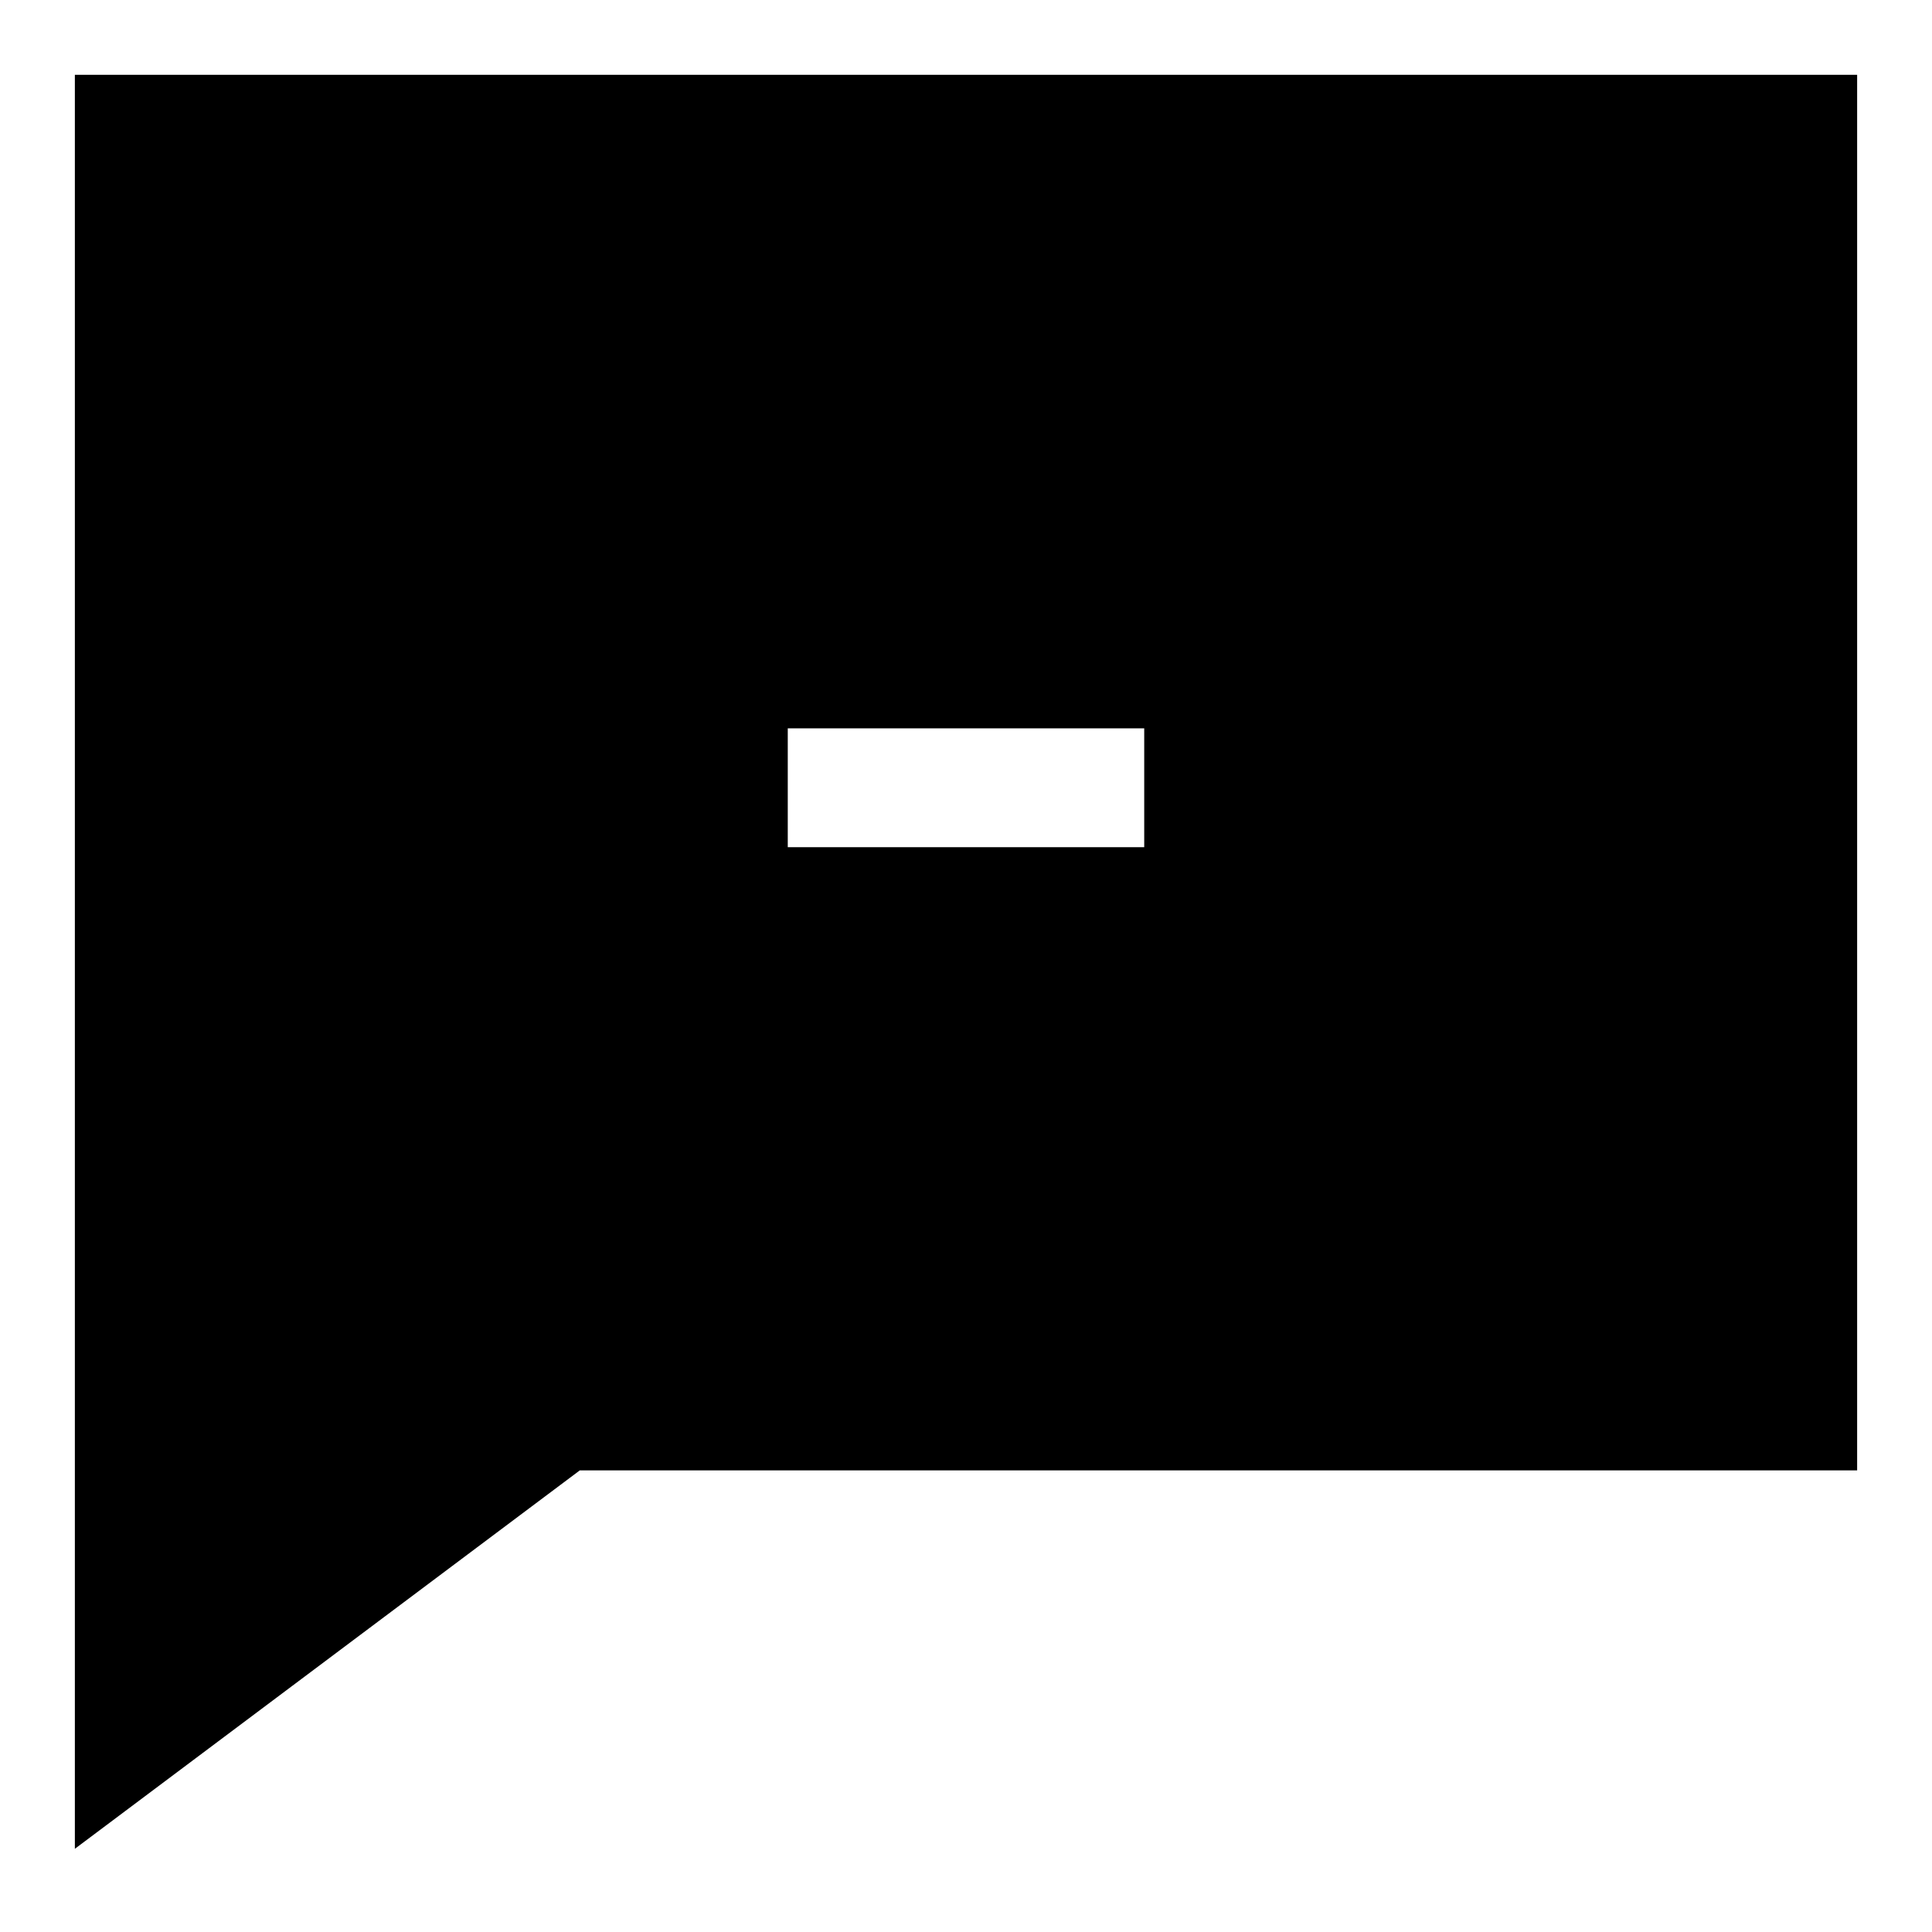 <?xml version="1.0" encoding="UTF-8"?>
<!-- Uploaded to: SVG Repo, www.svgrepo.com, Generator: SVG Repo Mixer Tools -->
<svg fill="#000000" width="800px" height="800px" version="1.1" viewBox="144 144 512 512" xmlns="http://www.w3.org/2000/svg">
 <path d="m163.84 633.95 133.82-100.29h338.5v-369.83h-472.32zm283.39-296.93v31.488h-94.465v-31.488z"/>
</svg>